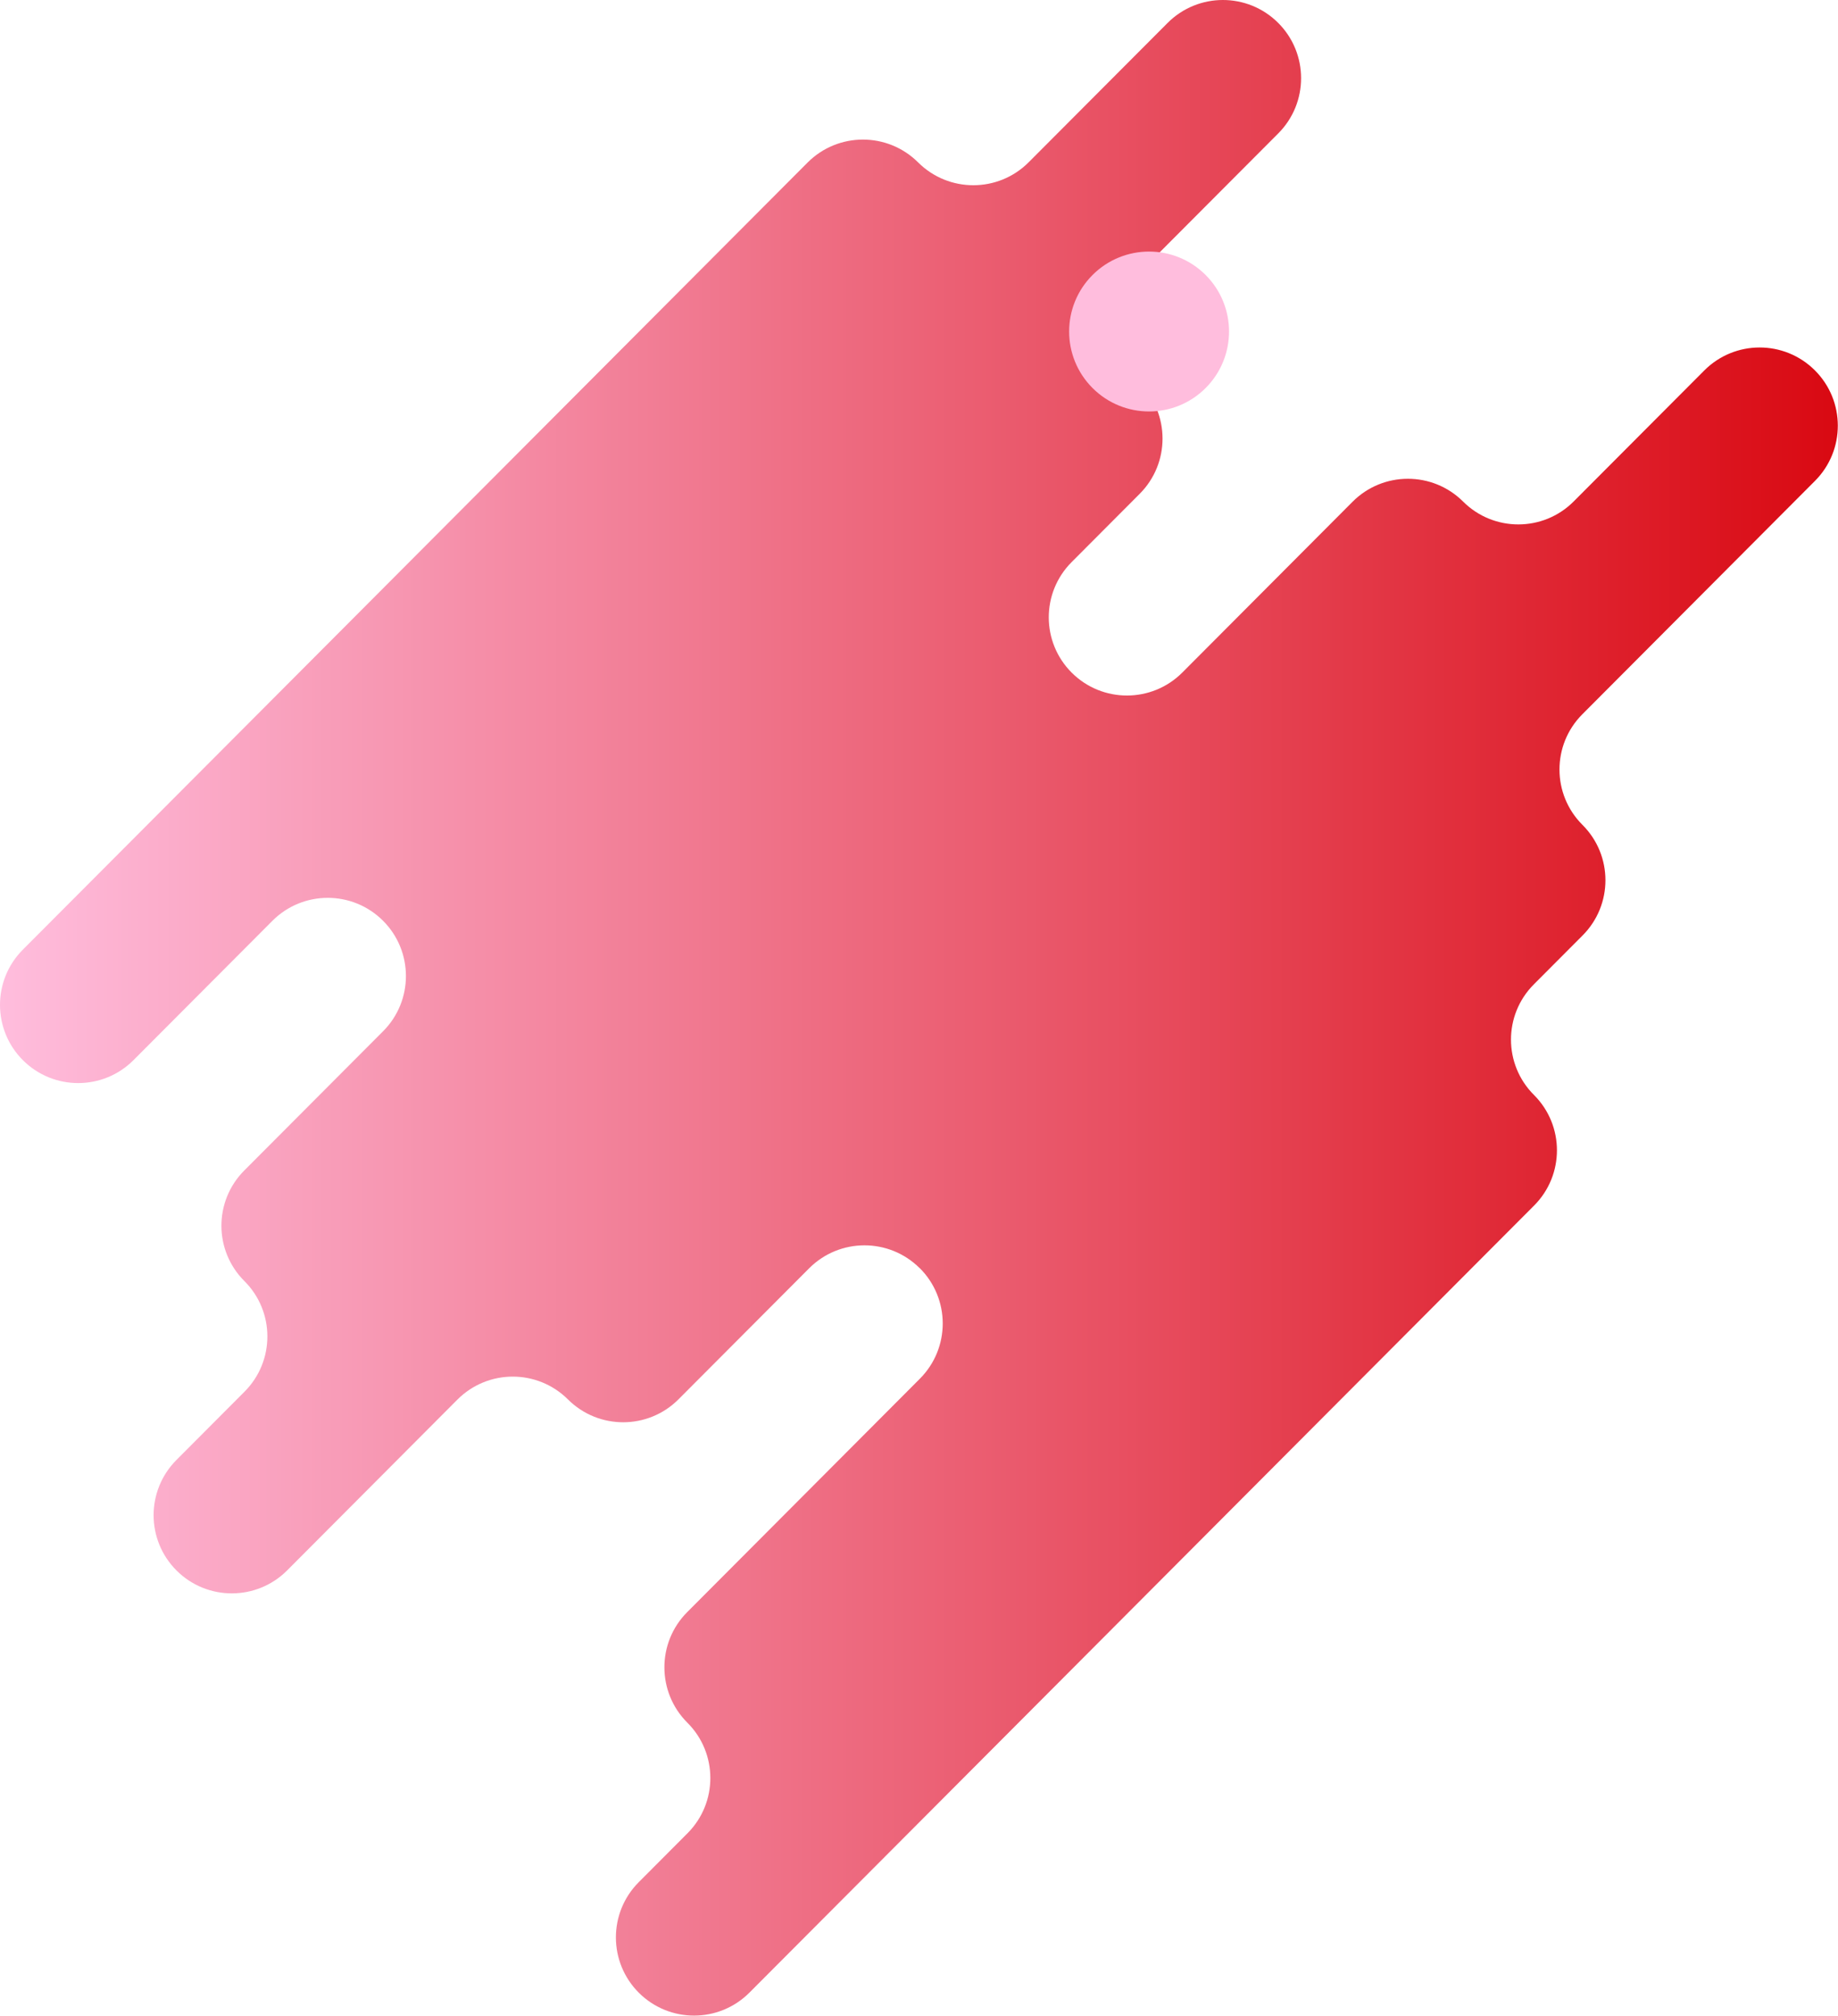 <?xml version="1.0" encoding="UTF-8"?> <svg xmlns="http://www.w3.org/2000/svg" width="589" height="646" viewBox="0 0 589 646" fill="none"><path d="M294.74 406.364C304.54 416.134 304.56 431.994 294.79 441.794L220.22 516.594C210.45 526.394 210.48 542.254 220.27 552.024C230.07 561.794 230.09 577.654 220.32 587.454L204.68 603.144C194.91 612.944 194.94 628.804 204.73 638.574C214.53 648.344 230.39 648.324 240.16 638.524L491.62 386.304C501.39 376.504 501.37 360.644 491.57 350.874C481.77 341.104 481.75 325.244 491.52 315.444L507.16 299.754C516.93 289.954 516.91 274.094 507.11 264.324C497.31 254.554 497.29 238.694 507.06 228.894L581.63 154.094C591.4 144.294 591.38 128.434 581.58 118.664C571.78 108.894 555.92 108.914 546.15 118.714L504.3 160.684C494.53 170.484 478.67 170.504 468.87 160.734C459.07 150.964 443.21 150.984 433.44 160.784L378.88 215.514C369.11 225.314 353.25 225.334 343.45 215.564C333.65 205.794 333.63 189.934 343.4 180.134L365.23 158.234C375 148.434 374.98 132.574 365.18 122.804C355.38 113.034 355.36 97.174 365.13 87.374L409.63 42.744C419.4 32.944 419.38 17.084 409.58 7.314C399.78 -2.456 383.92 -2.436 374.15 7.364L329.65 51.994C319.88 61.794 304.02 61.814 294.22 52.044C284.42 42.274 268.56 42.294 258.79 52.094L7.31 304.324C-2.46 314.124 -2.43 329.984 7.36 339.754C17.16 349.524 33.02 349.504 42.79 339.704L87.29 295.074C97.06 285.274 112.92 285.254 122.72 295.024C132.52 304.794 132.54 320.654 122.77 330.454L78.27 375.084C68.5 384.884 68.52 400.744 78.32 410.514C88.12 420.284 88.14 436.144 78.37 445.944L56.54 467.844C46.77 477.644 46.79 493.504 56.59 503.274C66.39 513.044 82.25 513.024 92.02 503.224L146.58 448.494C156.35 438.694 172.21 438.674 182.01 448.444C191.81 458.214 207.67 458.194 217.44 448.394L259.29 406.424C269.06 396.624 284.92 396.604 294.72 406.374L294.74 406.364Z" fill="url(#paint0_linear_1388_4555)"></path><path d="M386.348 124.348C396.353 114.343 396.353 98.121 386.348 88.116C376.343 78.111 360.121 78.111 350.116 88.116C340.111 98.121 340.111 114.343 350.116 124.348C360.121 134.354 376.343 134.354 386.348 124.348Z" fill="#FFBDDD"></path><defs><linearGradient id="paint0_linear_1388_4555" x1="3.06748e-05" y1="322.944" x2="588.94" y2="322.944" gradientUnits="userSpaceOnUse"><stop stop-color="#FFBDDD"></stop><stop offset="1" stop-color="#D90912"></stop></linearGradient></defs></svg> 
